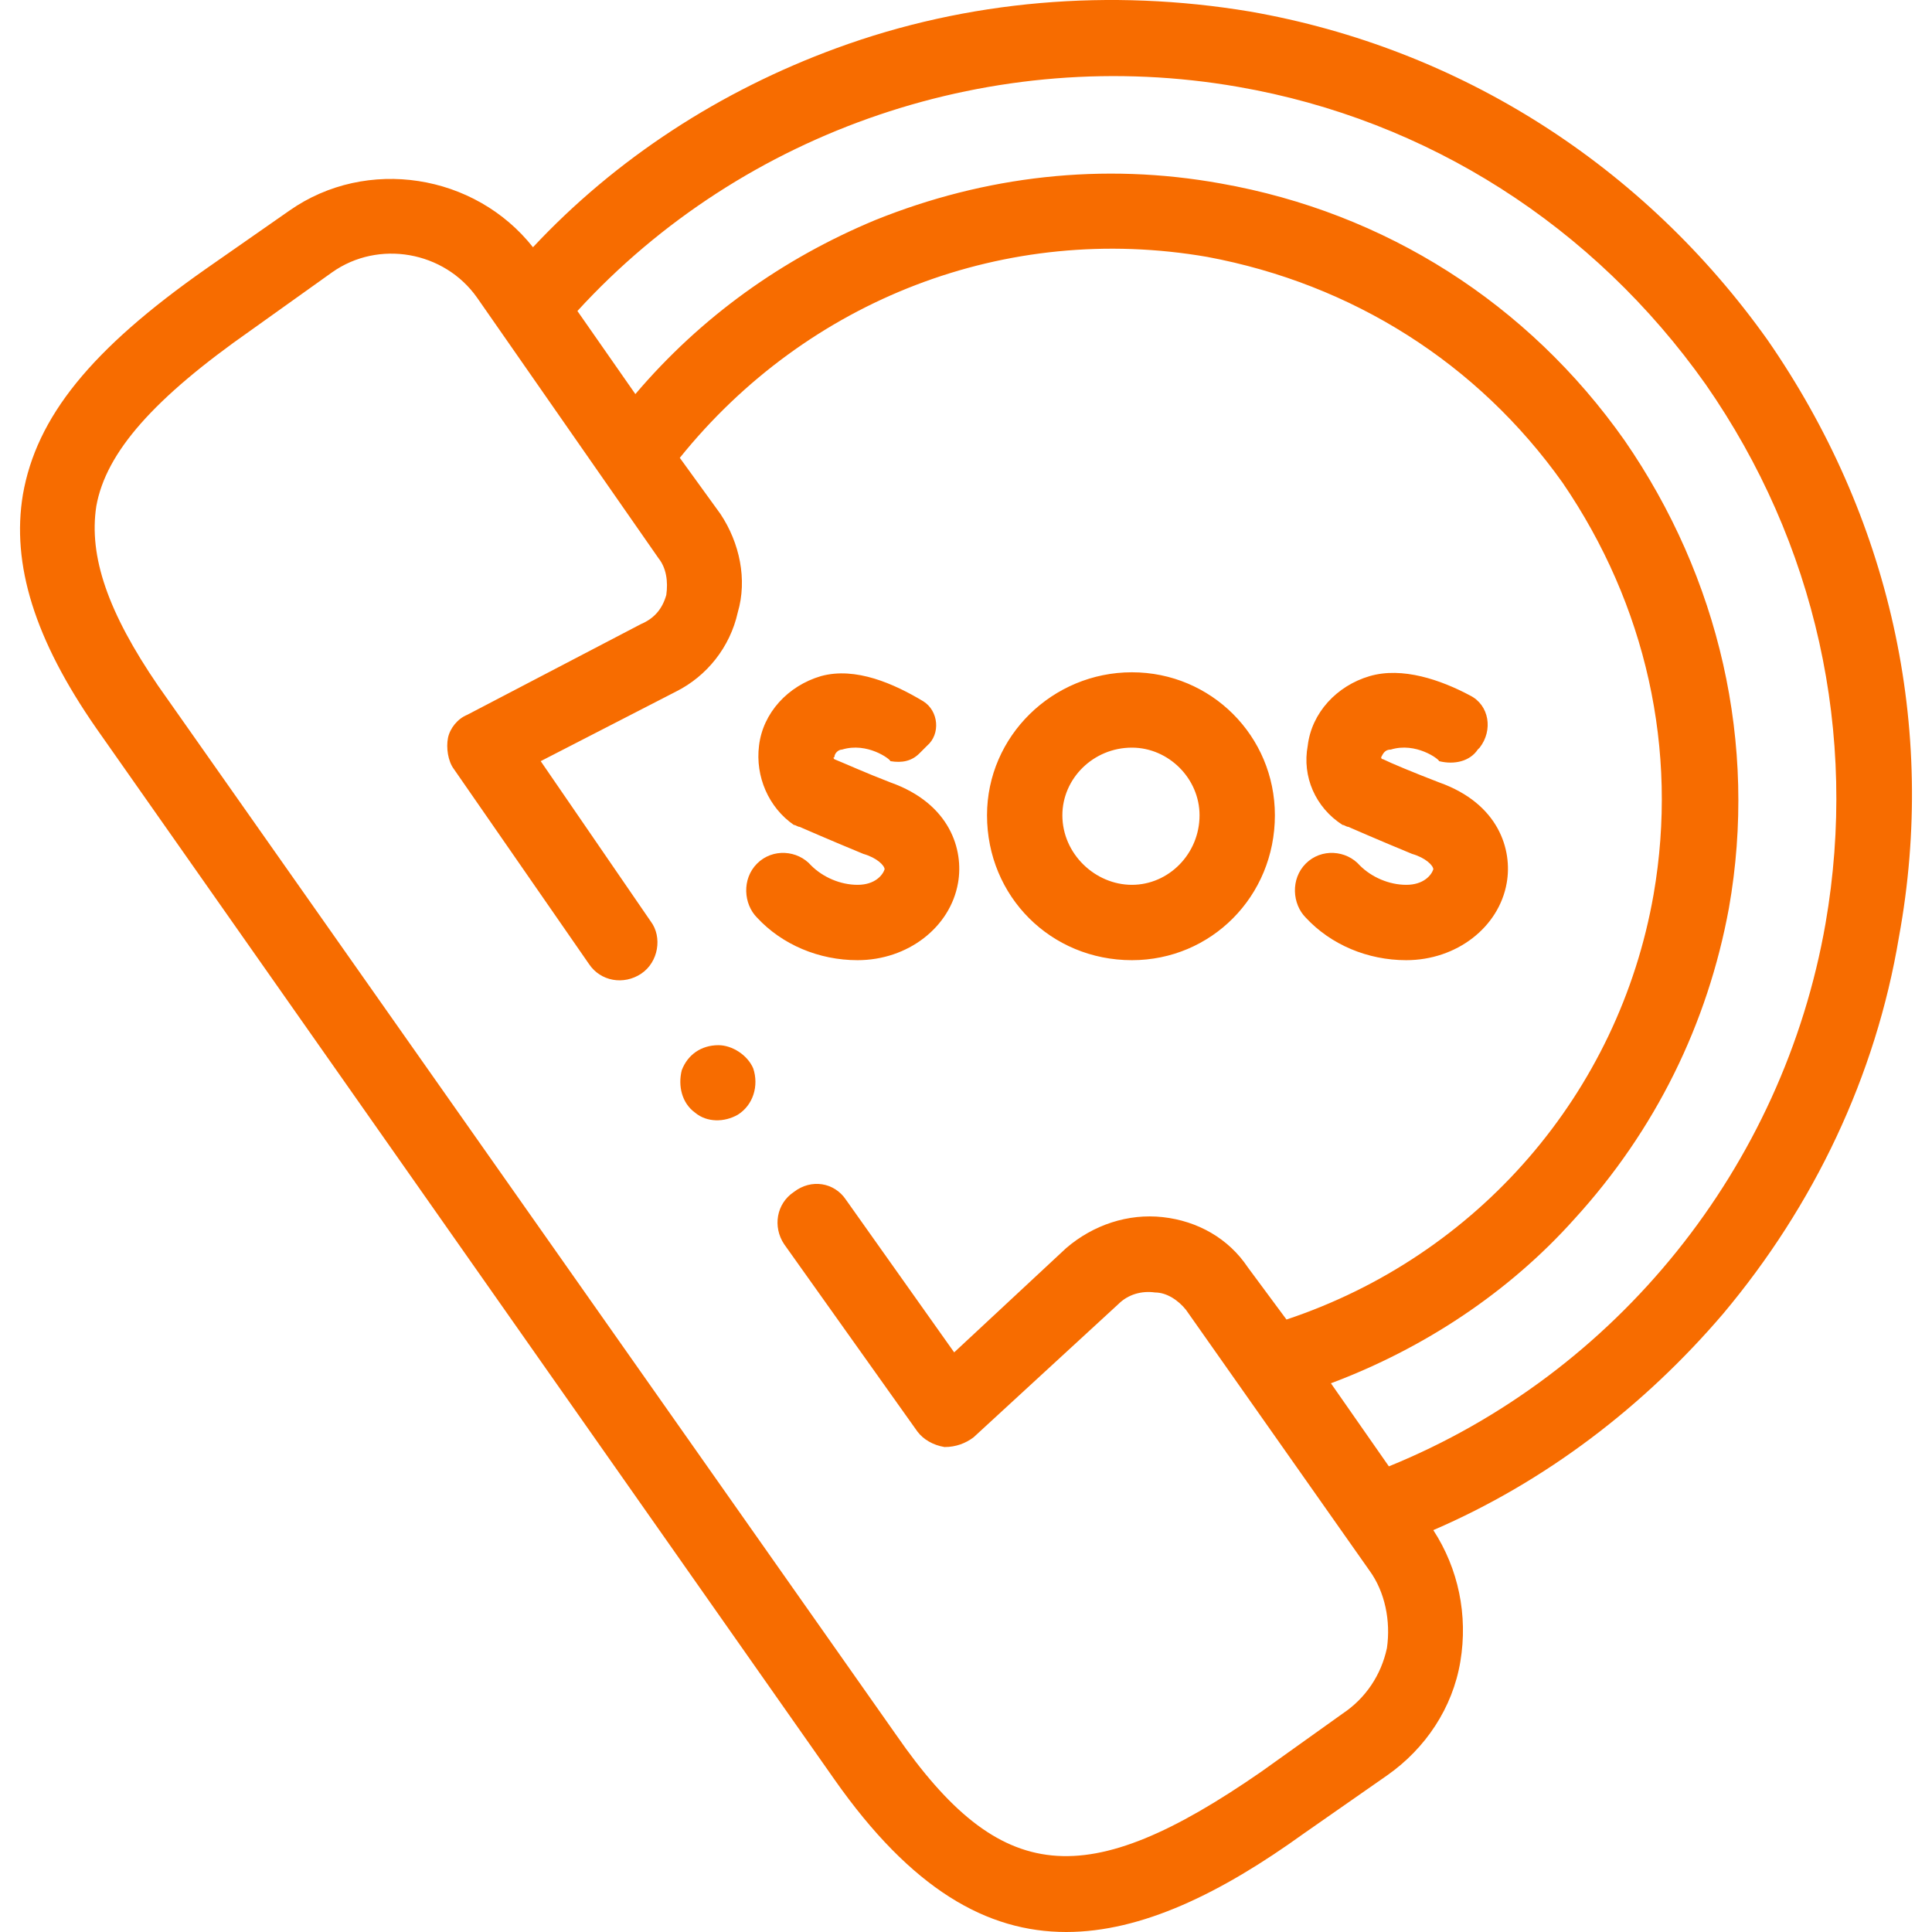 <svg width="75" height="75" viewBox="0 0 75 75" fill="none" xmlns="http://www.w3.org/2000/svg">
<path d="M68.617 13.198C63.816 6.447 56.691 1.872 48.516 0.447C43.116 -0.453 37.566 -0.003 32.465 1.872C27.965 3.522 23.915 6.147 20.69 9.598C18.44 6.748 14.24 6.072 11.239 8.173L8.014 10.423C3.514 13.573 1.414 16.198 0.889 19.198C0.439 21.898 1.339 24.823 3.739 28.273L32.39 69.075C35.39 73.35 38.316 75 41.391 75C44.316 75 47.391 73.5 50.616 71.175L53.841 68.925C55.341 67.875 56.391 66.3 56.691 64.5C56.991 62.7 56.616 60.9 55.641 59.399C59.991 57.524 63.816 54.599 66.892 50.999C70.417 46.799 72.817 41.774 73.717 36.374C75.217 28.198 73.342 20.023 68.617 13.198ZM53.841 63.975C53.616 65.025 53.016 65.925 52.116 66.525L48.966 68.775C42.141 73.5 38.84 73.2 34.79 67.35L6.139 26.623C4.189 23.773 3.439 21.598 3.739 19.648C4.114 17.548 5.989 15.448 9.739 12.823L12.89 10.573C14.69 9.298 17.24 9.748 18.515 11.548L25.565 21.673C25.865 22.048 25.94 22.573 25.865 23.098C25.715 23.623 25.415 23.998 24.89 24.223L18.14 27.748C17.765 27.898 17.465 28.273 17.39 28.648C17.315 29.023 17.39 29.548 17.615 29.848L22.865 37.424C23.315 38.099 24.215 38.249 24.89 37.799C25.565 37.349 25.715 36.374 25.265 35.774L20.99 29.548L26.24 26.848C27.44 26.248 28.34 25.123 28.64 23.773C29.015 22.498 28.715 21.073 27.965 19.948L26.39 17.773C31.34 11.623 39.066 8.623 46.866 9.973C52.491 11.023 57.366 14.098 60.666 18.748C63.892 23.473 65.166 29.098 64.192 34.724C62.841 42.449 57.366 48.749 49.941 51.224L48.441 49.199C47.691 48.074 46.491 47.399 45.141 47.249C43.791 47.099 42.441 47.549 41.391 48.449L37.041 52.499L32.84 46.574C32.39 45.899 31.49 45.749 30.815 46.274C30.14 46.724 29.99 47.624 30.44 48.299L35.615 55.574C35.84 55.874 36.215 56.099 36.666 56.174C37.115 56.174 37.49 56.024 37.791 55.799L43.416 50.624C43.791 50.249 44.316 50.099 44.841 50.174C45.291 50.174 45.741 50.474 46.041 50.849L53.166 60.974C53.766 61.8 53.991 62.925 53.841 63.975ZM70.867 35.849C69.217 45.299 62.766 53.324 53.916 56.924L51.666 53.699C55.266 52.349 58.566 50.174 61.116 47.324C64.266 43.874 66.291 39.749 67.117 35.248C68.242 28.873 66.742 22.423 63.066 17.098C59.316 11.773 53.766 8.248 47.391 7.123C42.816 6.297 38.24 6.822 33.965 8.548C30.365 10.048 27.215 12.298 24.665 15.298L22.415 12.073C28.865 5.022 38.615 1.722 48.066 3.372C55.416 4.647 61.866 8.773 66.216 14.923C70.492 21.073 72.142 28.498 70.867 35.849ZM37.191 34.273C37.416 32.998 36.891 31.198 34.565 30.373C33.59 29.998 32.765 29.623 32.39 29.473C32.39 29.473 32.315 29.398 32.39 29.398C32.39 29.248 32.54 29.098 32.69 29.098C33.665 28.798 34.565 29.473 34.565 29.548C35.015 29.623 35.39 29.548 35.69 29.248L35.99 28.948C36.516 28.498 36.441 27.598 35.84 27.223C34.715 26.548 33.215 25.873 31.865 26.248C30.59 26.623 29.615 27.673 29.465 28.948C29.315 30.148 29.84 31.348 30.815 32.023C30.89 32.023 30.965 32.098 31.04 32.098C31.04 32.098 32.24 32.623 33.515 33.148C34.04 33.298 34.34 33.599 34.34 33.748C34.265 33.974 33.965 34.349 33.29 34.349C32.615 34.349 31.94 34.048 31.49 33.599C30.965 32.998 29.99 32.923 29.39 33.523C28.79 34.123 28.865 35.099 29.39 35.624C30.365 36.674 31.79 37.274 33.29 37.274C35.24 37.274 36.891 35.999 37.191 34.273ZM54.591 37.274C56.541 37.274 58.191 35.999 58.491 34.273C58.716 32.998 58.191 31.198 55.866 30.373C54.891 29.998 53.991 29.623 53.691 29.473C53.616 29.473 53.616 29.398 53.616 29.398C53.691 29.248 53.766 29.098 53.991 29.098C54.966 28.798 55.866 29.473 55.866 29.548C56.466 29.698 57.066 29.548 57.366 29.098L57.441 29.023C57.966 28.348 57.816 27.373 57.066 26.998C55.941 26.398 54.441 25.873 53.166 26.248C51.891 26.623 50.916 27.673 50.766 28.948C50.541 30.148 51.066 31.348 52.116 32.023C52.191 32.023 52.266 32.098 52.341 32.098C52.341 32.098 53.541 32.623 54.816 33.148C55.341 33.298 55.641 33.599 55.641 33.748C55.566 33.974 55.266 34.349 54.591 34.349C53.916 34.349 53.241 34.048 52.791 33.599C52.266 32.998 51.291 32.923 50.691 33.523C50.091 34.123 50.166 35.099 50.691 35.624C51.666 36.674 53.091 37.274 54.591 37.274ZM43.941 37.274C47.016 37.274 49.491 34.798 49.491 31.648C49.491 28.573 47.016 26.098 43.941 26.098C40.866 26.098 38.316 28.573 38.316 31.648C38.316 34.798 40.791 37.274 43.941 37.274ZM43.941 29.023C45.366 29.023 46.566 30.223 46.566 31.648C46.566 33.148 45.366 34.349 43.941 34.349C42.516 34.349 41.241 33.148 41.241 31.648C41.241 30.223 42.441 29.023 43.941 29.023ZM29.24 41.474C29.015 40.949 28.415 40.574 27.89 40.574C27.215 40.574 26.69 40.949 26.465 41.549C26.315 42.149 26.465 42.824 26.99 43.199C27.44 43.574 28.115 43.574 28.64 43.274C29.24 42.899 29.465 42.149 29.24 41.474Z" fill="#F76C00"/>
</svg>
